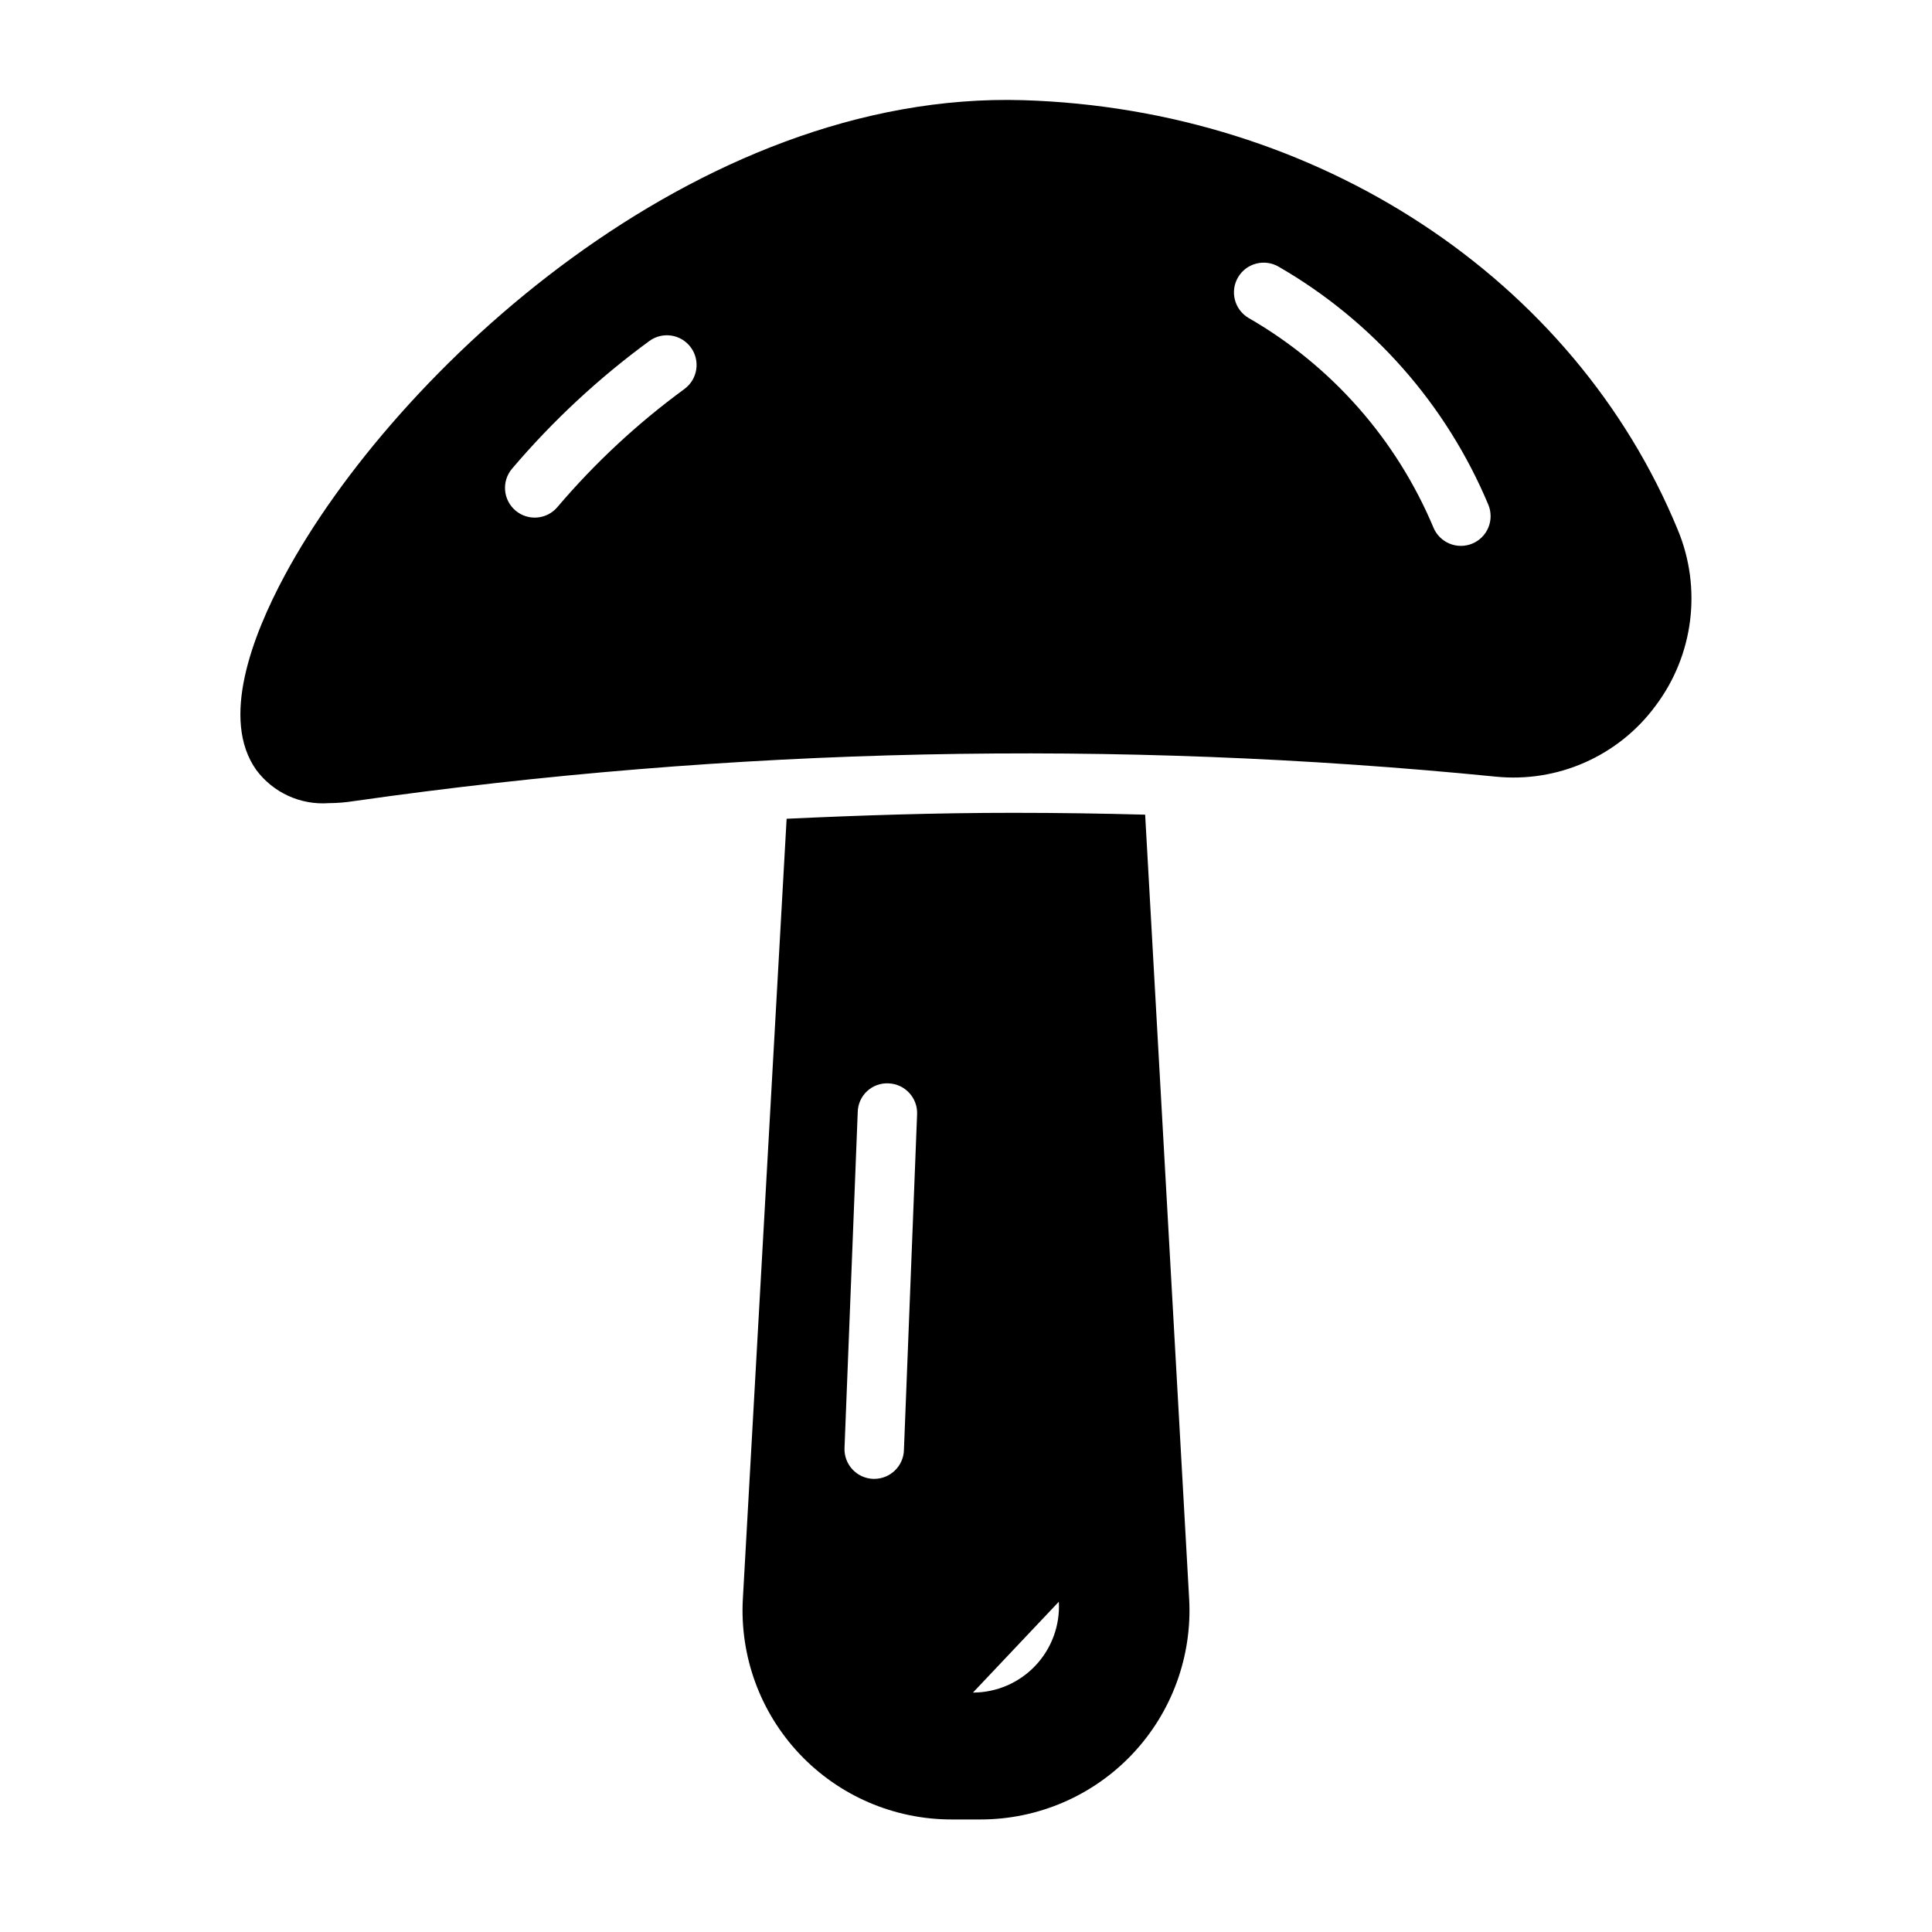 <?xml version="1.0" encoding="UTF-8"?>
<!-- Uploaded to: ICON Repo, www.svgrepo.com, Generator: ICON Repo Mixer Tools -->
<svg fill="#000000" width="800px" height="800px" version="1.1" viewBox="144 144 512 512" xmlns="http://www.w3.org/2000/svg">
 <path d="m588.6 284.34c-27.484-66.699-95.535-111.37-173.39-113.79-86.844-2.629-166.73 72.008-195.74 125.91-8.684 16.152-17.059 38.195-7.562 51.578 4.481 6.031 11.734 9.352 19.23 8.801 2.215-0.008 4.43-0.188 6.621-0.535 100.21-14.301 201.79-16.48 302.52-6.496 16.508 1.707 32.684-5.457 42.508-18.828 10.066-13.418 12.277-31.164 5.812-46.641zm-263.22-37.25c-12.406 9.07-23.699 19.57-33.652 31.281-2.801 3.328-7.769 3.75-11.094 0.949-3.328-2.801-3.754-7.769-0.949-11.094 10.762-12.672 22.977-24.031 36.391-33.852 3.508-2.57 8.438-1.809 11.004 1.699 2.57 3.508 1.809 8.438-1.699 11.008zm208.77 40.98c-1.93 0.797-4.098 0.793-6.027-0.012-1.926-0.801-3.457-2.34-4.254-4.269-9.812-23.375-27.023-42.883-48.992-55.531-3.746-2.215-4.984-7.043-2.769-10.789 2.215-3.742 7.047-4.981 10.789-2.766 24.914 14.387 44.426 36.547 55.539 63.086 0.793 1.93 0.789 4.102-0.012 6.027-0.805 1.93-2.34 3.457-4.273 4.254zm-86.672 71.824c-11.164-0.301-22.789-0.488-34.938-0.488-20.371 0-40.328 0.652-60.078 1.574l-11.594 206.73c-0.852 15.199 4.59 30.078 15.047 41.137 10.457 11.062 25.008 17.328 40.23 17.328h7.715c15.223 0 29.773-6.266 40.23-17.328 10.457-11.059 15.898-25.938 15.047-41.137zm-63.93 168.46h0.004c-0.172 4.223-3.644 7.562-7.871 7.559h-0.316c-4.344-0.172-7.727-3.828-7.559-8.172l3.504-89.086v-0.004c0.055-2.094 0.953-4.078 2.496-5.5 1.539-1.422 3.59-2.16 5.684-2.047 4.34 0.176 7.719 3.832 7.551 8.172zm18.301 64.188 22.75-24.066 0.004 0.004c0.344 6.254-1.902 12.371-6.203 16.922-4.301 4.555-10.285 7.137-16.547 7.148z"/>
</svg>